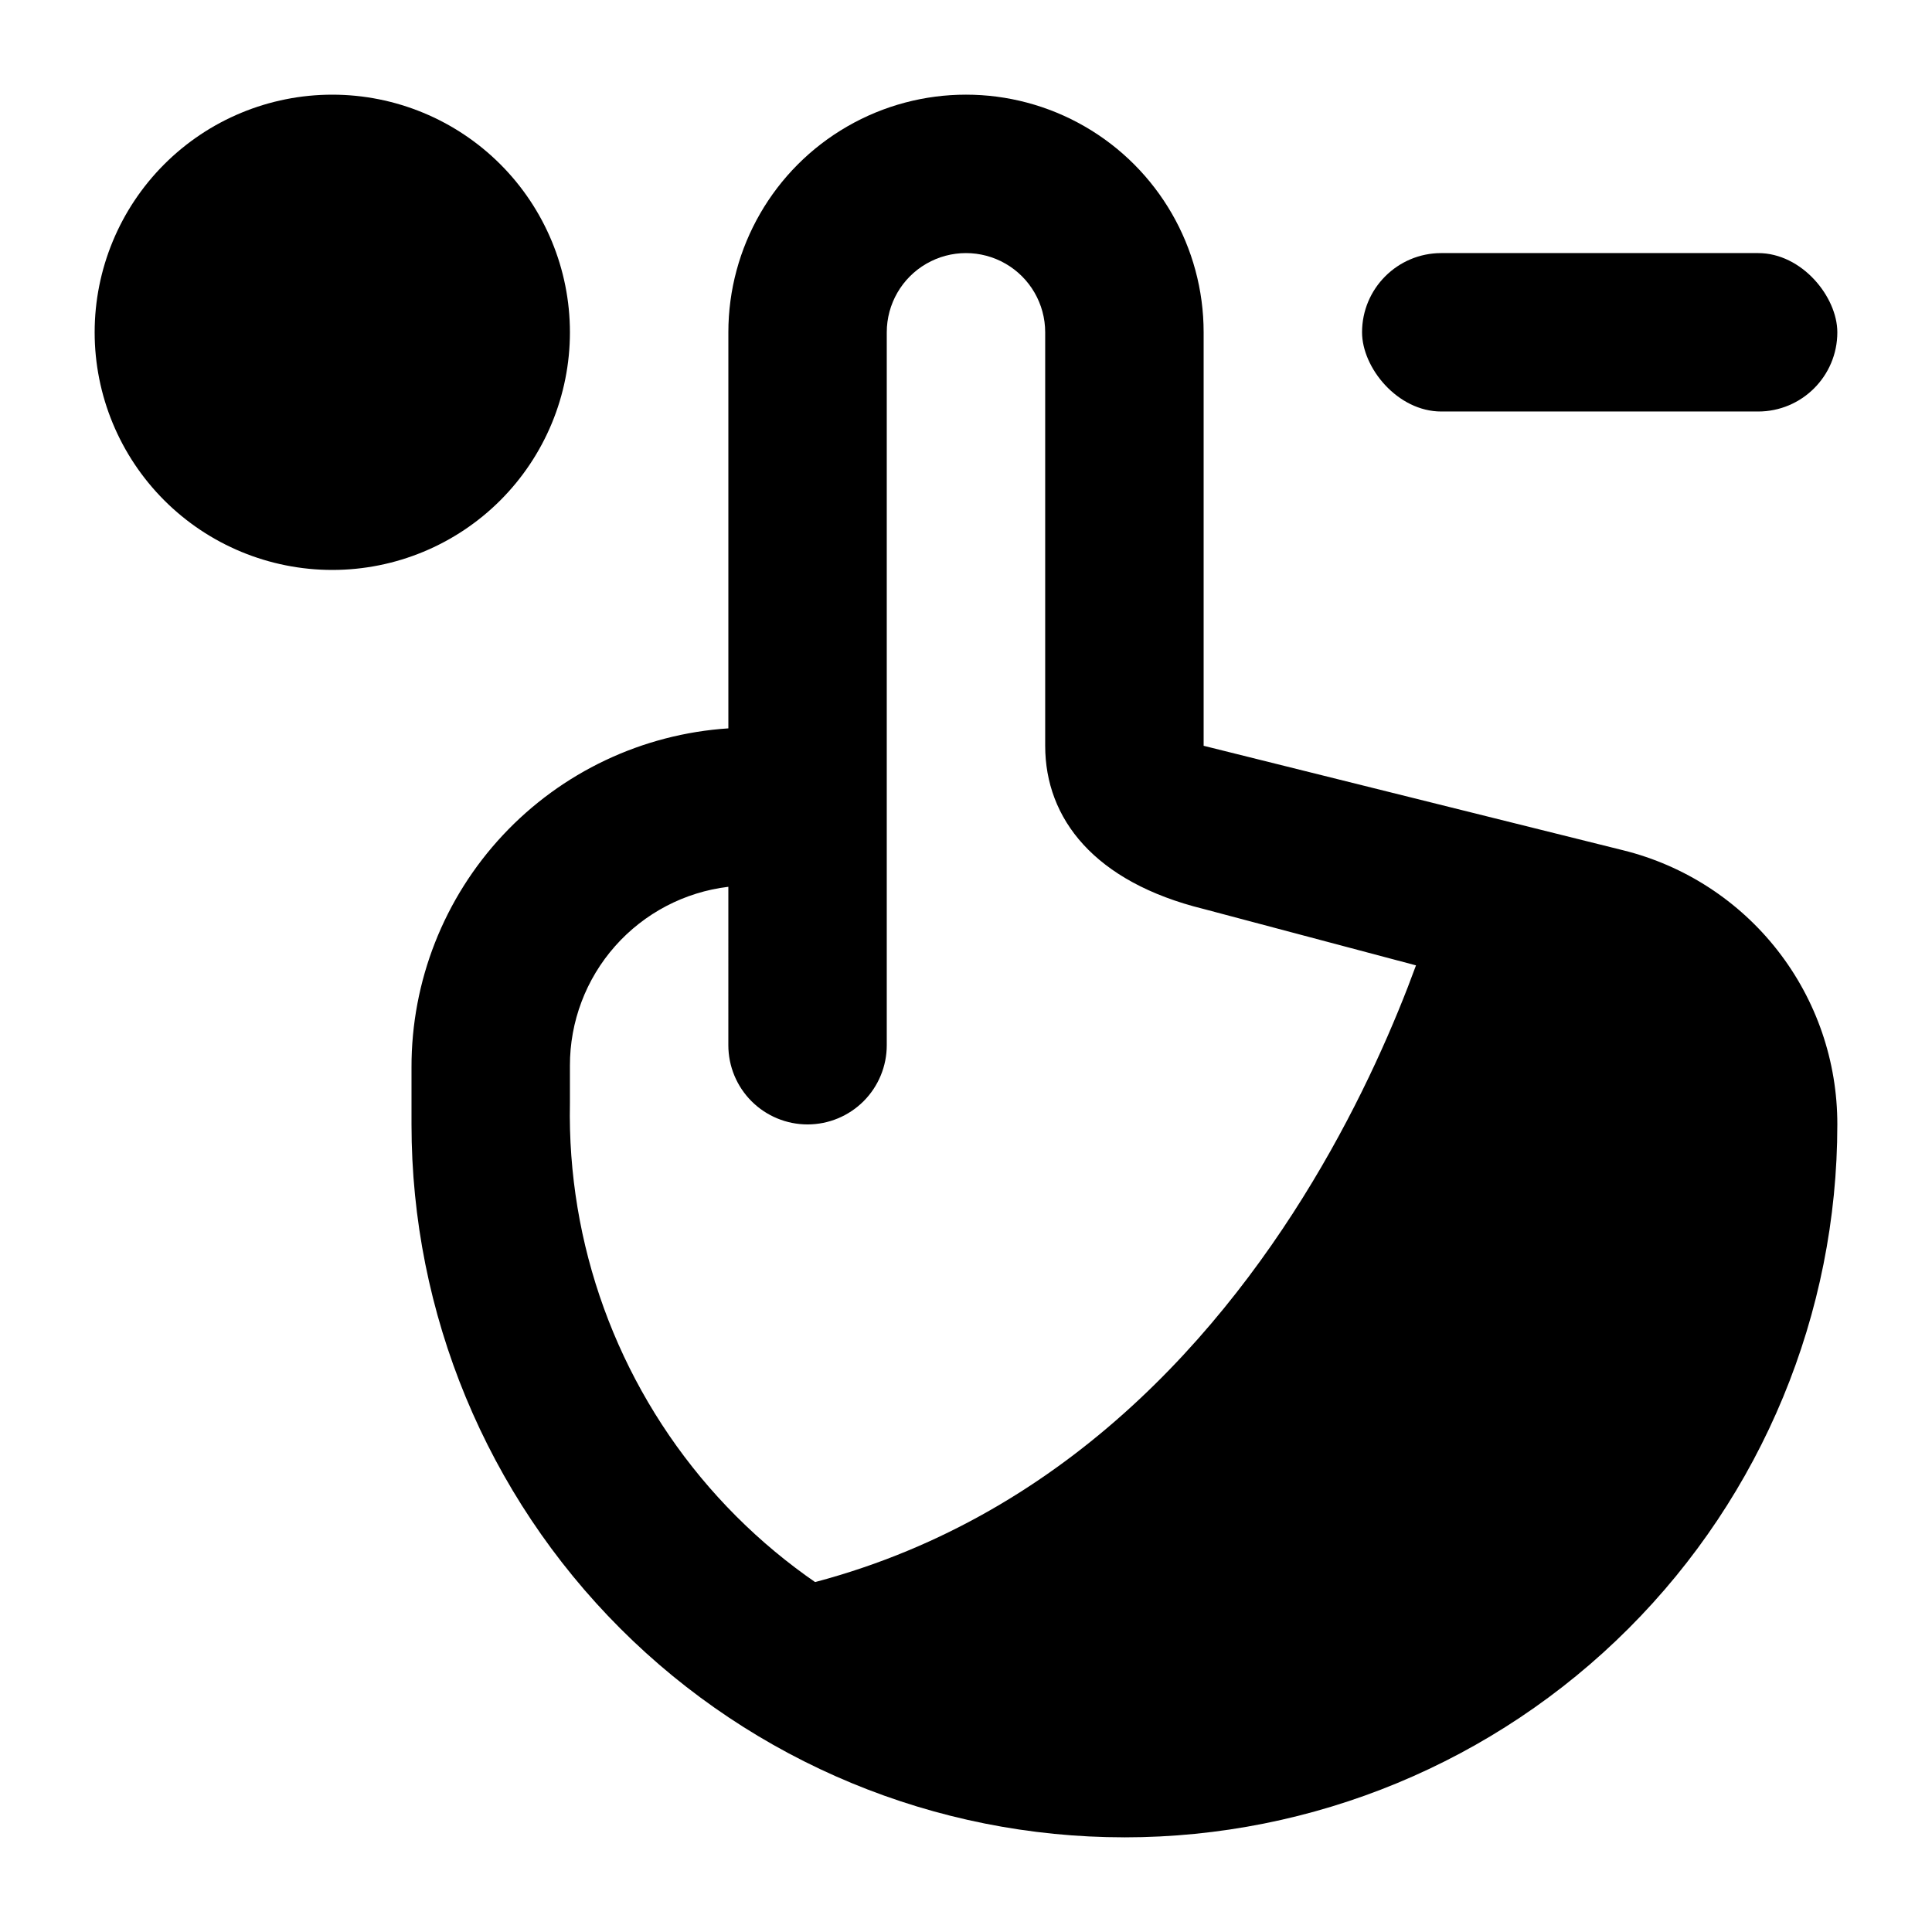 <?xml version="1.0" encoding="UTF-8"?>
<!-- Uploaded to: ICON Repo, www.svgrepo.com, Generator: ICON Repo Mixer Tools -->
<svg fill="#000000" width="800px" height="800px" version="1.1" viewBox="144 144 512 512" xmlns="http://www.w3.org/2000/svg">
 <g>
  <path d="m525.95 211.07h83.969c11.594 0 20.992 11.594 20.992 20.992 0 11.594-9.398 20.992-20.992 20.992h-83.969c-11.594 0-20.992-11.594-20.992-20.992 0-11.594 9.398-20.992 20.992-20.992z"/>
  <path d="m441.98 630.91c-50.109 0-98.164-19.902-133.59-55.336-35.43-35.43-55.336-83.484-55.336-133.59v-15.117c-0.051-22.844 8.605-44.848 24.203-61.539 15.598-16.691 36.969-26.812 59.766-28.305v-104.96c0-22.5 12.004-43.289 31.488-54.539s43.488-11.25 62.977 0c19.484 11.25 31.488 32.039 31.488 54.539v109.58l111.26 27.711c16.203 4.031 30.59 13.379 40.863 26.543 10.27 13.164 15.84 29.391 15.812 46.09 0 50.105-19.902 98.16-55.336 133.59-35.43 35.434-83.484 55.336-133.59 55.336zm-104.96-251.9c-11.598 1.387-22.277 6.988-30.02 15.734-7.738 8.742-11.996 20.027-11.965 31.707v9.867c-0.738 37.355 12.43 73.656 36.941 101.86 24.516 28.199 58.629 46.285 95.727 50.754 41.383 4.039 82.535-9.637 113.26-37.645 30.73-28.008 48.156-67.723 47.957-109.3-0.191-7.074-2.731-13.879-7.215-19.352-4.484-5.473-10.66-9.301-17.555-10.879l-101.18-26.871c-28.969-7.137-41.984-23.93-41.984-43.242v-109.58c0-7.5-4.004-14.43-10.496-18.18-6.496-3.75-14.5-3.75-20.992 0-6.496 3.75-10.496 10.68-10.496 18.18v188.93c0 5.566-2.215 10.906-6.148 14.844-3.938 3.934-9.277 6.148-14.844 6.148-5.57 0-10.906-2.215-14.844-6.148-3.938-3.938-6.148-9.277-6.148-14.844z"/>
  <path d="m232.06 295.04c-16.703 0-32.723-6.637-44.531-18.445-11.809-11.812-18.445-27.828-18.445-44.531s6.637-32.723 18.445-44.531 27.828-18.445 44.531-18.445 32.719 6.637 44.531 18.445c11.809 11.809 18.445 27.828 18.445 44.531s-6.637 32.719-18.445 44.531c-11.812 11.809-27.828 18.445-44.531 18.445zm0-83.969c-5.566 0-10.906 2.211-14.844 6.148s-6.148 9.277-6.148 14.844 2.211 10.906 6.148 14.844 9.277 6.148 14.844 6.148 10.906-2.211 14.844-6.148 6.148-9.277 6.148-14.844-2.211-10.906-6.148-14.844-9.277-6.148-14.844-6.148z"/>
  <path d="m337.02 567.93c146.95-20.992 188.93-188.93 188.93-188.93l83.969 20.992-0.004 0.004c0 36.848-9.699 73.047-28.121 104.96-18.426 31.914-44.926 58.414-76.84 76.84-31.91 18.422-68.109 28.121-104.96 28.121h-20.992c-11.137 0-21.816-4.422-29.688-12.297-7.875-7.871-12.297-18.551-12.297-29.688z"/>
  <path d="m274.05 232.06c0 23.188-18.797 41.984-41.984 41.984s-41.984-18.797-41.984-41.984 18.797-41.984 41.984-41.984 41.984 18.797 41.984 41.984"/>
 </g>
</svg>